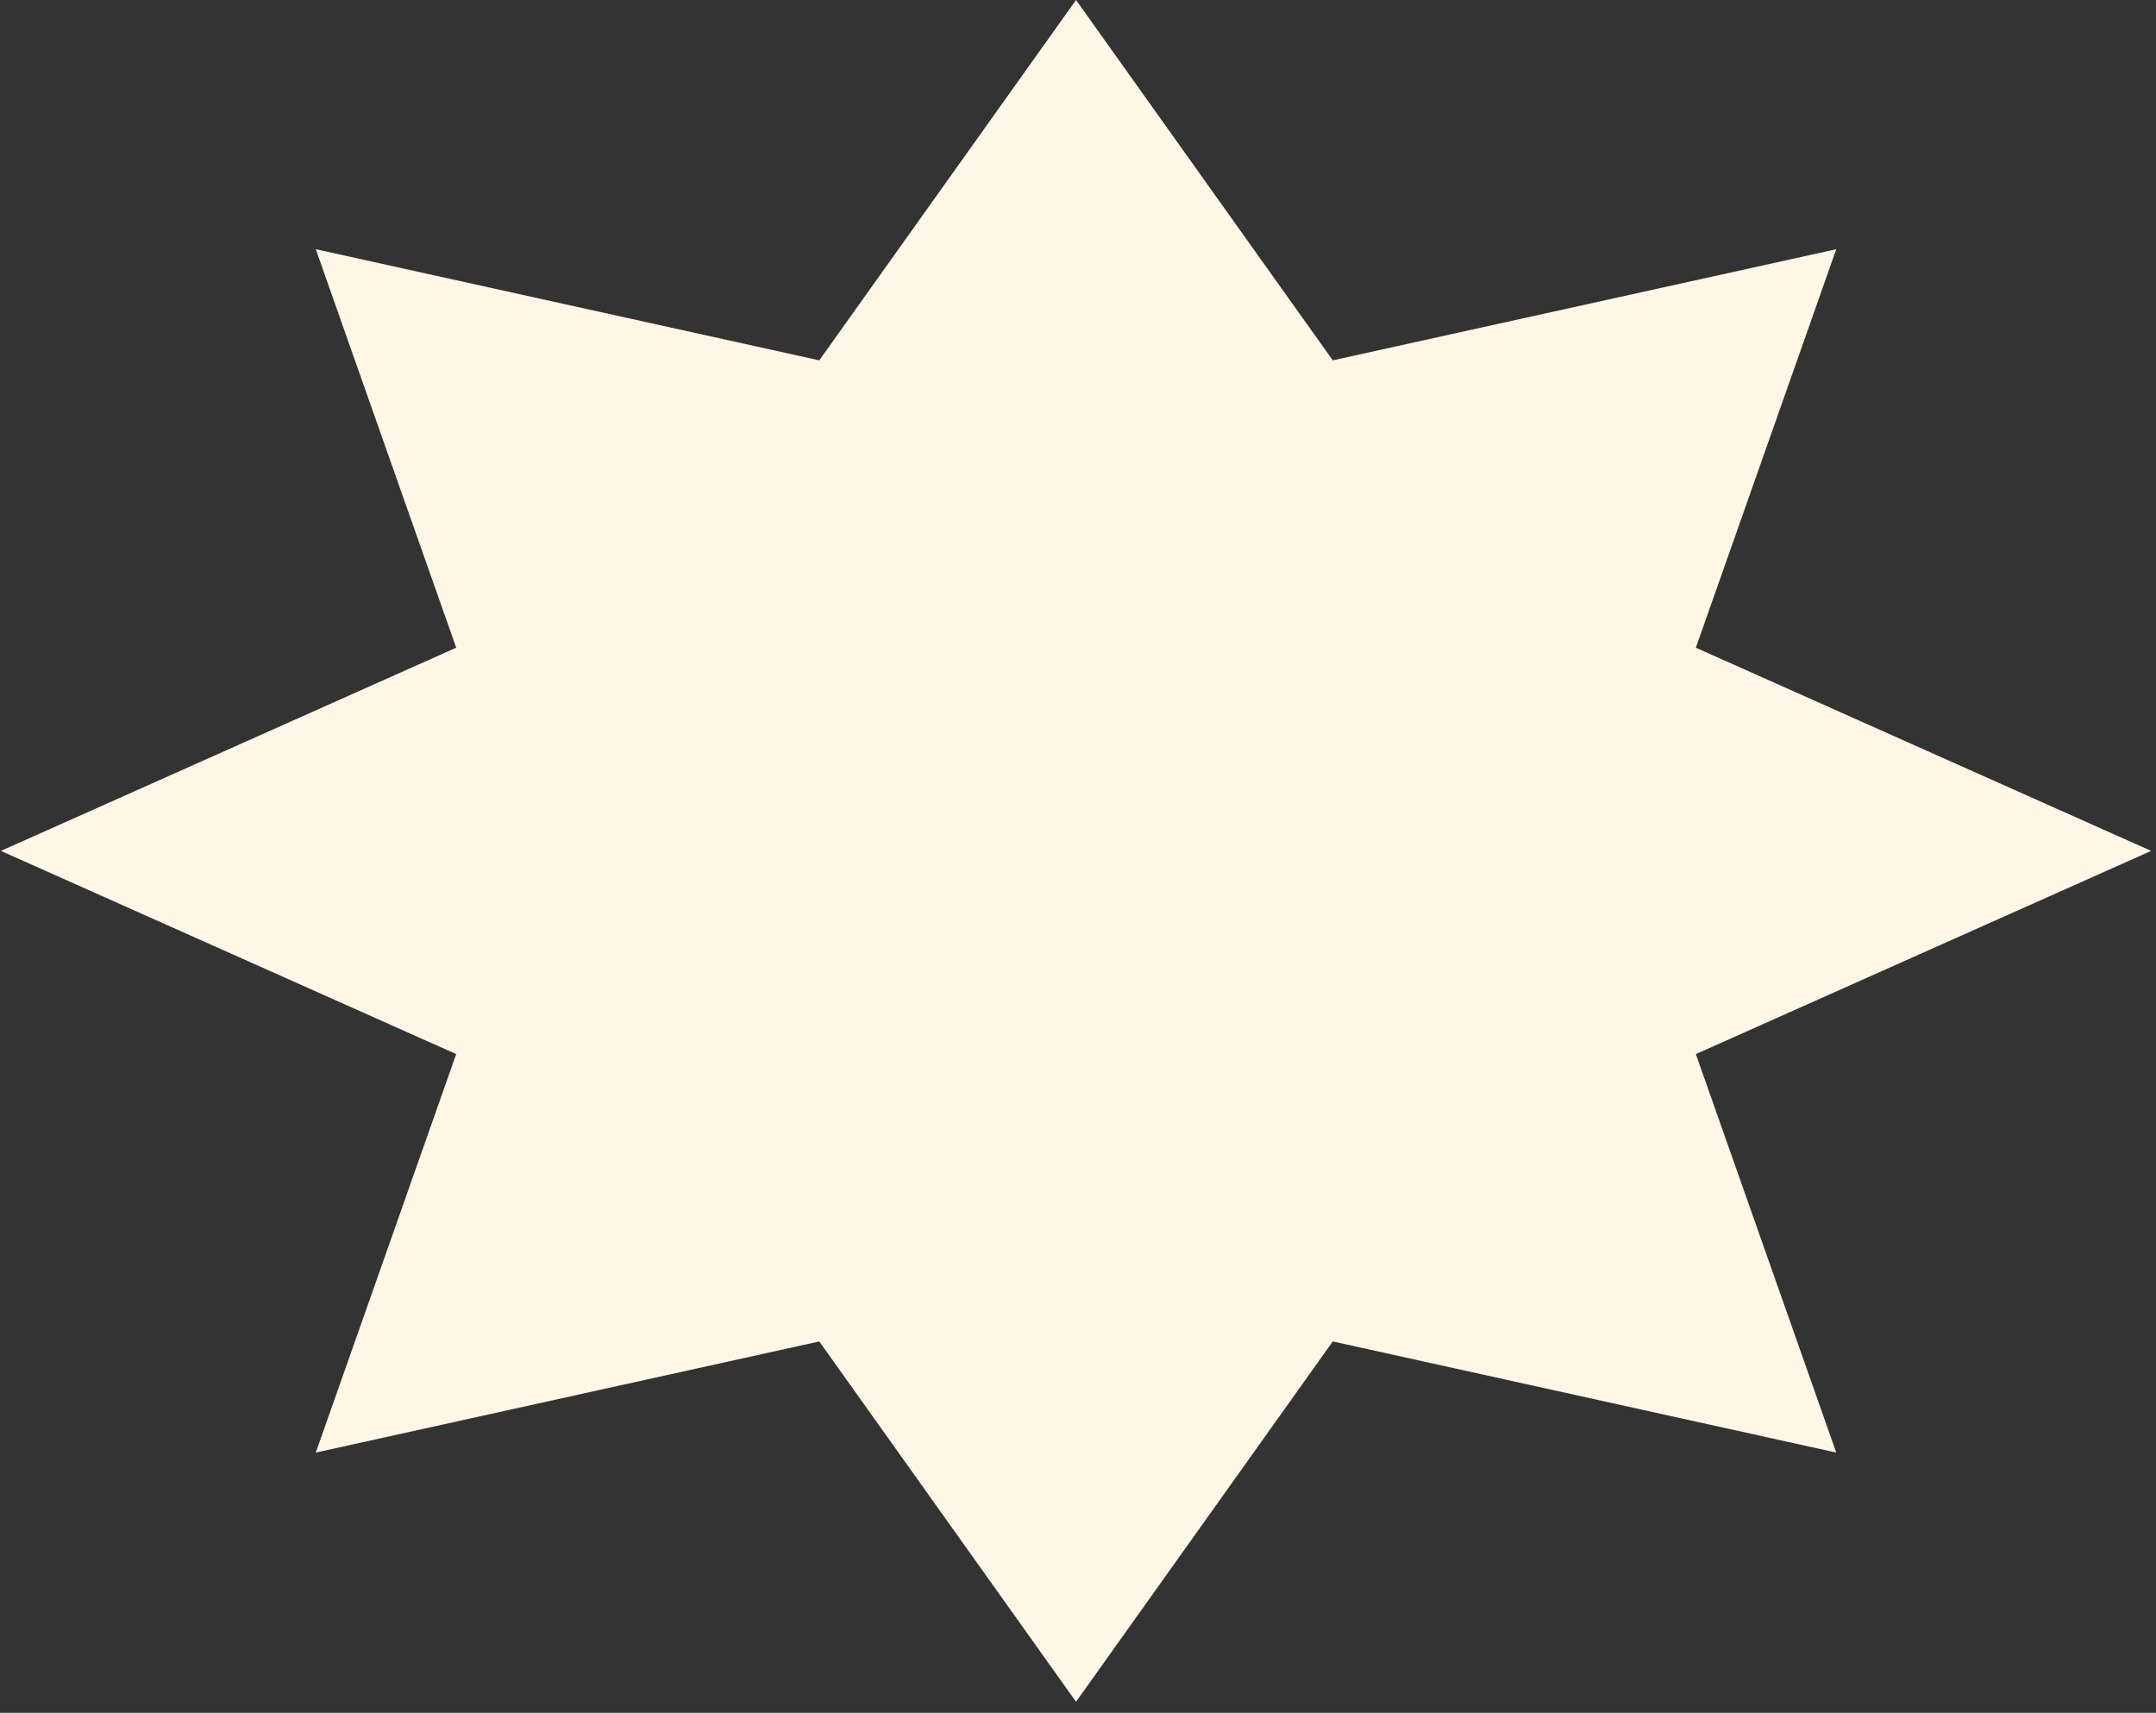 <?xml version="1.0" encoding="UTF-8" standalone="no"?><!DOCTYPE svg PUBLIC "-//W3C//DTD SVG 1.1//EN" "http://www.w3.org/Graphics/SVG/1.1/DTD/svg11.dtd"><svg width="100%" height="100%" viewBox="0 0 141 112" version="1.1" xmlns="http://www.w3.org/2000/svg" xmlns:xlink="http://www.w3.org/1999/xlink" xml:space="preserve" xmlns:serif="http://www.serif.com/" style="fill-rule:evenodd;clip-rule:evenodd;stroke-linejoin:round;stroke-miterlimit:2;"><rect x="0" y="0" width="141" height="112" fill="#333333" stroke="none"/><path d="M70.371,-0l16.791,23.562l32.927,-7.266l-9.182,26.056l29.776,13.287l-29.776,13.286l9.182,26.056l-32.927,-7.266l-16.791,23.562l-16.791,-23.562l-32.928,7.266l9.183,-26.056l-29.777,-13.286l29.777,-13.287l-9.183,-26.056l32.928,7.266l16.791,-23.562Z" style="fill:#fff7e6;"/></svg>